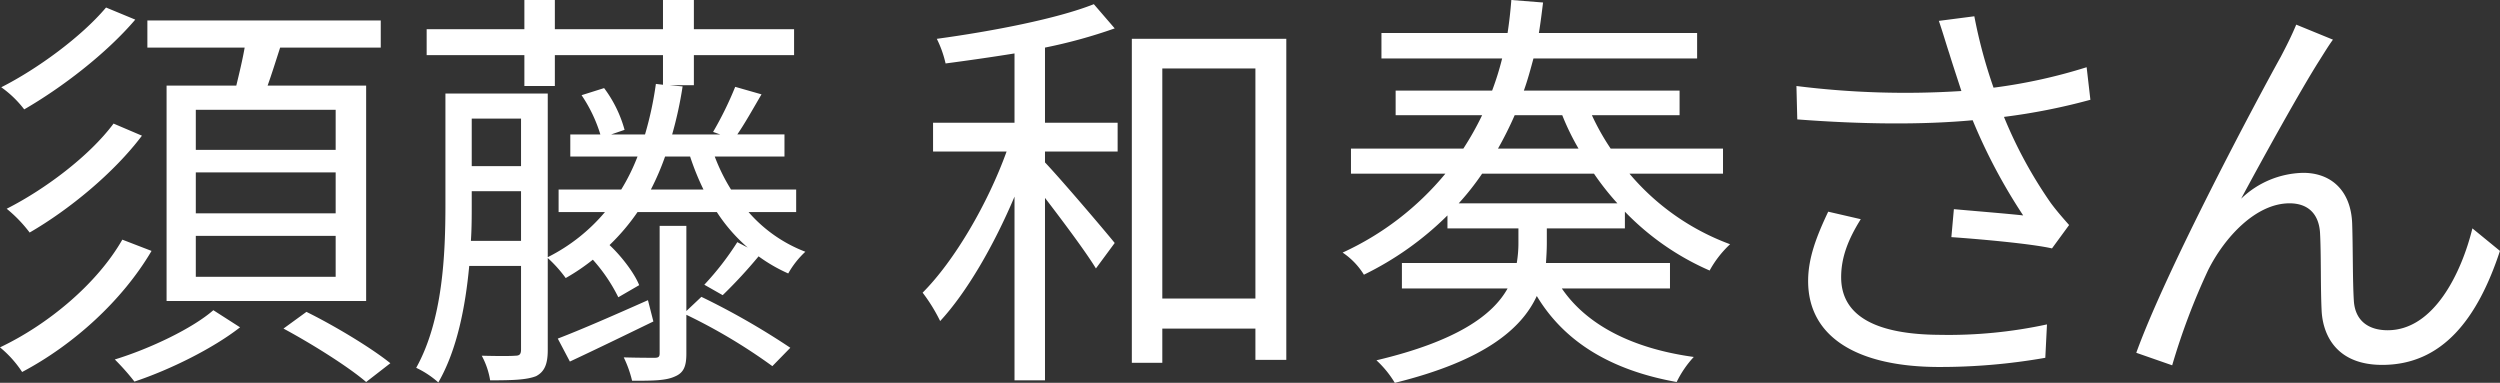 <svg xmlns="http://www.w3.org/2000/svg" width="598.81" height="91.69" viewBox="0 0 598.81 91.69">
  <rect x="0" y="0" width="598.81" height="91.69" fill="#333333" stroke="none"/>
  <defs>
    <style>
      .cls-1 {
        fill: #fff;
        fill-rule: evenodd;
      }
    </style>
  </defs>
  <path id="須藤_和奏さん" data-name="須藤 和奏さん" class="cls-1" d="M977.9,1318.62H944.4v-9.6h33.5v9.6Zm0,15.2H944.4v-9.8h33.5v9.8Zm0,15.2H944.4v-9.8h33.5v9.8Zm-40.5-45.8v51.6h47.8v-51.6H961.6c1-2.8,2-6,3-9.1h24.1v-6.5H932.8v6.5h23.3c-0.5,2.9-1.3,6.2-2,9.1H937.4Zm-14.5-18.7c-5.9,7-16.4,14.7-25.1,19.1a25.266,25.266,0,0,1,5.5,5.3c9-5.2,19.6-13.3,26.6-21.5Zm1.8,27.8c-5.8,7.8-16.5,15.8-25.6,20.4a32.781,32.781,0,0,1,5.5,5.7c9.5-5.5,20.2-14.3,26.9-23.2Zm2.1,27.8c-6,10.5-17.7,20.3-29.3,25.8a26.208,26.208,0,0,1,5.3,5.9c12.3-6.5,24-17.1,31-29Zm21.8,16.9c-4.9,4.3-15.1,9.2-23.6,11.8a55.9,55.9,0,0,1,4.7,5.3c8.7-2.9,18.9-8,25.3-13Zm16.8,4.4c6.7,3.6,15.5,9.1,19.8,12.8l5.8-4.5c-4.6-3.7-13.4-9-20.1-12.3Zm87.3-6.8c-8.1,3.6-16.1,7.1-21.6,9.2l2.9,5.5c6-2.8,13-6.2,20-9.6Zm9.2,2.6v-20.4h-6.4v30.5c0,0.8-.2,1.1-1.2,1.1s-4,0-7.4-.1a27.01,27.01,0,0,1,2,5.6c4.8,0,8,0,10.2-1,2.2-.9,2.8-2.5,2.8-5.5v-9.3a133.193,133.193,0,0,1,20.6,12.3l4.3-4.4a177.35,177.35,0,0,0-21.3-12.2Zm-8.5-29.1a62.617,62.617,0,0,0,3.4-7.9h6a62.045,62.045,0,0,0,3.2,7.9h-12.6Zm-43.11,12.3c0.2-3,.2-5.9.2-8.6v-3.3h11.81v11.9h-12.01Zm12.01-29.3v11.4h-11.81v-11.4h11.81Zm65.9,22.4v-5.4h-15.6a44.63,44.63,0,0,1-3.9-7.9h16.7v-5.3h-11.3c1.8-2.6,3.8-6.2,5.8-9.6l-6.3-1.8a82.617,82.617,0,0,1-5.3,10.8l1.7,0.6h-11.5a92.907,92.907,0,0,0,2.5-11.5l-3.2-.3h5.9v-7.2h24v-6.2h-24v-7h-7.4v7h-25.9v-7h-7.3v7H999.694v6.2H1023.1v7.4h7.3v-7.4h25.9v7.1l-1.7-.2a83.079,83.079,0,0,1-2.6,12.1h-8.1l3.2-1.1a29.857,29.857,0,0,0-4.9-10l-5.4,1.7a34.967,34.967,0,0,1,4.5,9.4h-7.2v5.3h16.1a48.383,48.383,0,0,1-3.9,7.9h-15v5.4h11.1a43.218,43.218,0,0,1-13.7,10.8v-39.2h-24.51v26.6c0,11.8-.6,27.6-7,39.1a22.145,22.145,0,0,1,5.3,3.5c4.5-7.8,6.5-18.2,7.4-27.9h12.41v20c0,1.2-.4,1.5-1.4,1.5-1,.1-4.3.1-8.01,0a18.514,18.514,0,0,1,2.01,5.9c5.3,0,8.7-.1,11-1,2.1-1.1,2.8-3,2.8-6.3v-22a30.993,30.993,0,0,1,4.3,4.8,49.371,49.371,0,0,0,6.5-4.4,39.763,39.763,0,0,1,6.1,9l5-2.9c-1.1-2.8-4.2-6.9-7.1-9.6a50.884,50.884,0,0,0,6.7-7.9h19a40.39,40.39,0,0,0,7.4,8.5l-2.5-1.3a68.118,68.118,0,0,1-7.9,10.2l4.4,2.5a116.331,116.331,0,0,0,8.6-9.3,38.542,38.542,0,0,0,7.1,4.1,21.435,21.435,0,0,1,4.1-5.2,34.239,34.239,0,0,1-13.6-9.5h11.4Zm59.6-39.4a123.072,123.072,0,0,0,16.7-4.6l-5-5.8c-8.8,3.5-24.41,6.5-37.61,8.3a26,26,0,0,1,2.1,5.9c5.3-.7,10.9-1.5,16.51-2.4v16.6h-19.51v6.9h17.61c-4.51,12.5-12.51,26.2-20.11,33.8a40.235,40.235,0,0,1,4.2,6.8c6.4-6.9,12.91-18.2,17.81-29.8v44h7.3v-43.7c4.3,5.6,9.9,13.1,12.2,16.9l4.5-6.1c-2.5-3.1-12.9-15.3-16.7-19.3v-2.6h17.4v-6.9h-17.4v-18Zm28.1,60.1v-55.1h22.3v55.1h-22.3Zm-7.3-62.2v77.6h7.3v-8.2h22.3v7.5h7.4v-76.9h-37Zm78.3,39.4a62.319,62.319,0,0,0,5.6-7.1h26.8a64.769,64.769,0,0,0,5.6,7.1h-38Zm24.8-21.1a59.126,59.126,0,0,0,3.9,8h-19.3a85.241,85.241,0,0,0,4-8h11.4Zm38.5,14v-6h-26.9a56.744,56.744,0,0,1-4.5-8h21v-5.9h-37.3c0.9-2.5,1.6-5.1,2.3-7.7H1304v-6.1h-37.9c0.4-2.4.7-4.9,1-7.3l-7.6-.6c-0.2,2.6-.5,5.3-0.9,7.9h-30.21v6.1h28.91a68.641,68.641,0,0,1-2.4,7.7h-23.11v5.9h20.71a70.691,70.691,0,0,1-4.5,8h-26.91v6h22.61a69.311,69.311,0,0,1-24.61,18.9,17.182,17.182,0,0,1,5.1,5.3,74.93,74.93,0,0,0,20.01-14.2v3.1h17v3.3a28.858,28.858,0,0,1-.4,5h-27.51v6.1h25.31c-3.5,6.3-12,12.6-31.41,17.2a24.278,24.278,0,0,1,4.4,5.4c21.51-5.3,30.41-13,34.01-20.8,6.6,11,17.8,17.8,33.5,20.6a24.548,24.548,0,0,1,4.1-6c-14.6-2-25.6-7.6-31.6-16.4h25.9v-6.1h-29.7c0.1-1.6.2-3.2,0.2-4.8v-3.5h18.7v-4a63.373,63.373,0,0,0,20.3,14.1,24.865,24.865,0,0,1,4.9-6.3,57.544,57.544,0,0,1-24.1-16.9h22.4Zm54.2-28.8c0.7,2.3,1.7,5.3,2.9,9a209.075,209.075,0,0,1-39.51-1.2l0.2,8c15.71,1.2,30.11,1.3,42.01.2a133.58,133.58,0,0,0,12.1,22.8c-3.6-.4-11-1-16.6-1.5l-0.6,6.7c7.2,0.5,19.3,1.6,24.1,2.7l4.1-5.6c-1.5-1.7-3-3.4-4.4-5.3a106.4,106.4,0,0,1-11.2-20.6,148.674,148.674,0,0,0,20.7-4.1l-0.9-7.8a128.441,128.441,0,0,1-22.3,4.9,119.481,119.481,0,0,1-4.6-17.1l-8.5,1.1C1362.8,1290.32,1363.7,1293.42,1364.4,1295.52Zm-21.2,39.7-7.8-1.8c-2.8,5.9-4.81,11.1-4.81,16.6,0,13.6,12.01,20.5,31.01,20.6a145.231,145.231,0,0,0,25.8-2.2l0.4-8a111.468,111.468,0,0,1-25.8,2.5c-14.8-.1-23.5-4.3-23.5-13.8C1338.5,1344.32,1340.2,1340.02,1343.2,1335.22Zm113.1-43-8.8-3.6c-1.2,2.9-2.5,5.4-3.7,7.7-5.4,9.7-27.31,50.7-34.61,70.9l8.6,3a159.92,159.92,0,0,1,8.61-22.8c3.9-7.8,11.4-16,19.5-16,4.5,0,7,2.6,7.3,7,0.3,5.5.1,13.2,0.4,19,0.4,5.9,3.8,12.7,14.5,12.7,14.5,0,22.9-11.2,28.2-27.3l-6.6-5.4c-2.6,10.6-9.2,24.4-20.3,24.4-4.4,0-7.8-2.1-8.1-7.1-0.3-4.9-.2-12.6-0.4-18.5-0.3-7.9-5.1-12.1-11.7-12.1a22.01,22.01,0,0,0-14.9,6.2c5.2-9.7,14.4-26.3,18.8-33.2C1454.3,1295.22,1455.4,1293.42,1456.3,1292.22Z" transform="translate(-897.5 -1282.72)"/>
</svg>
